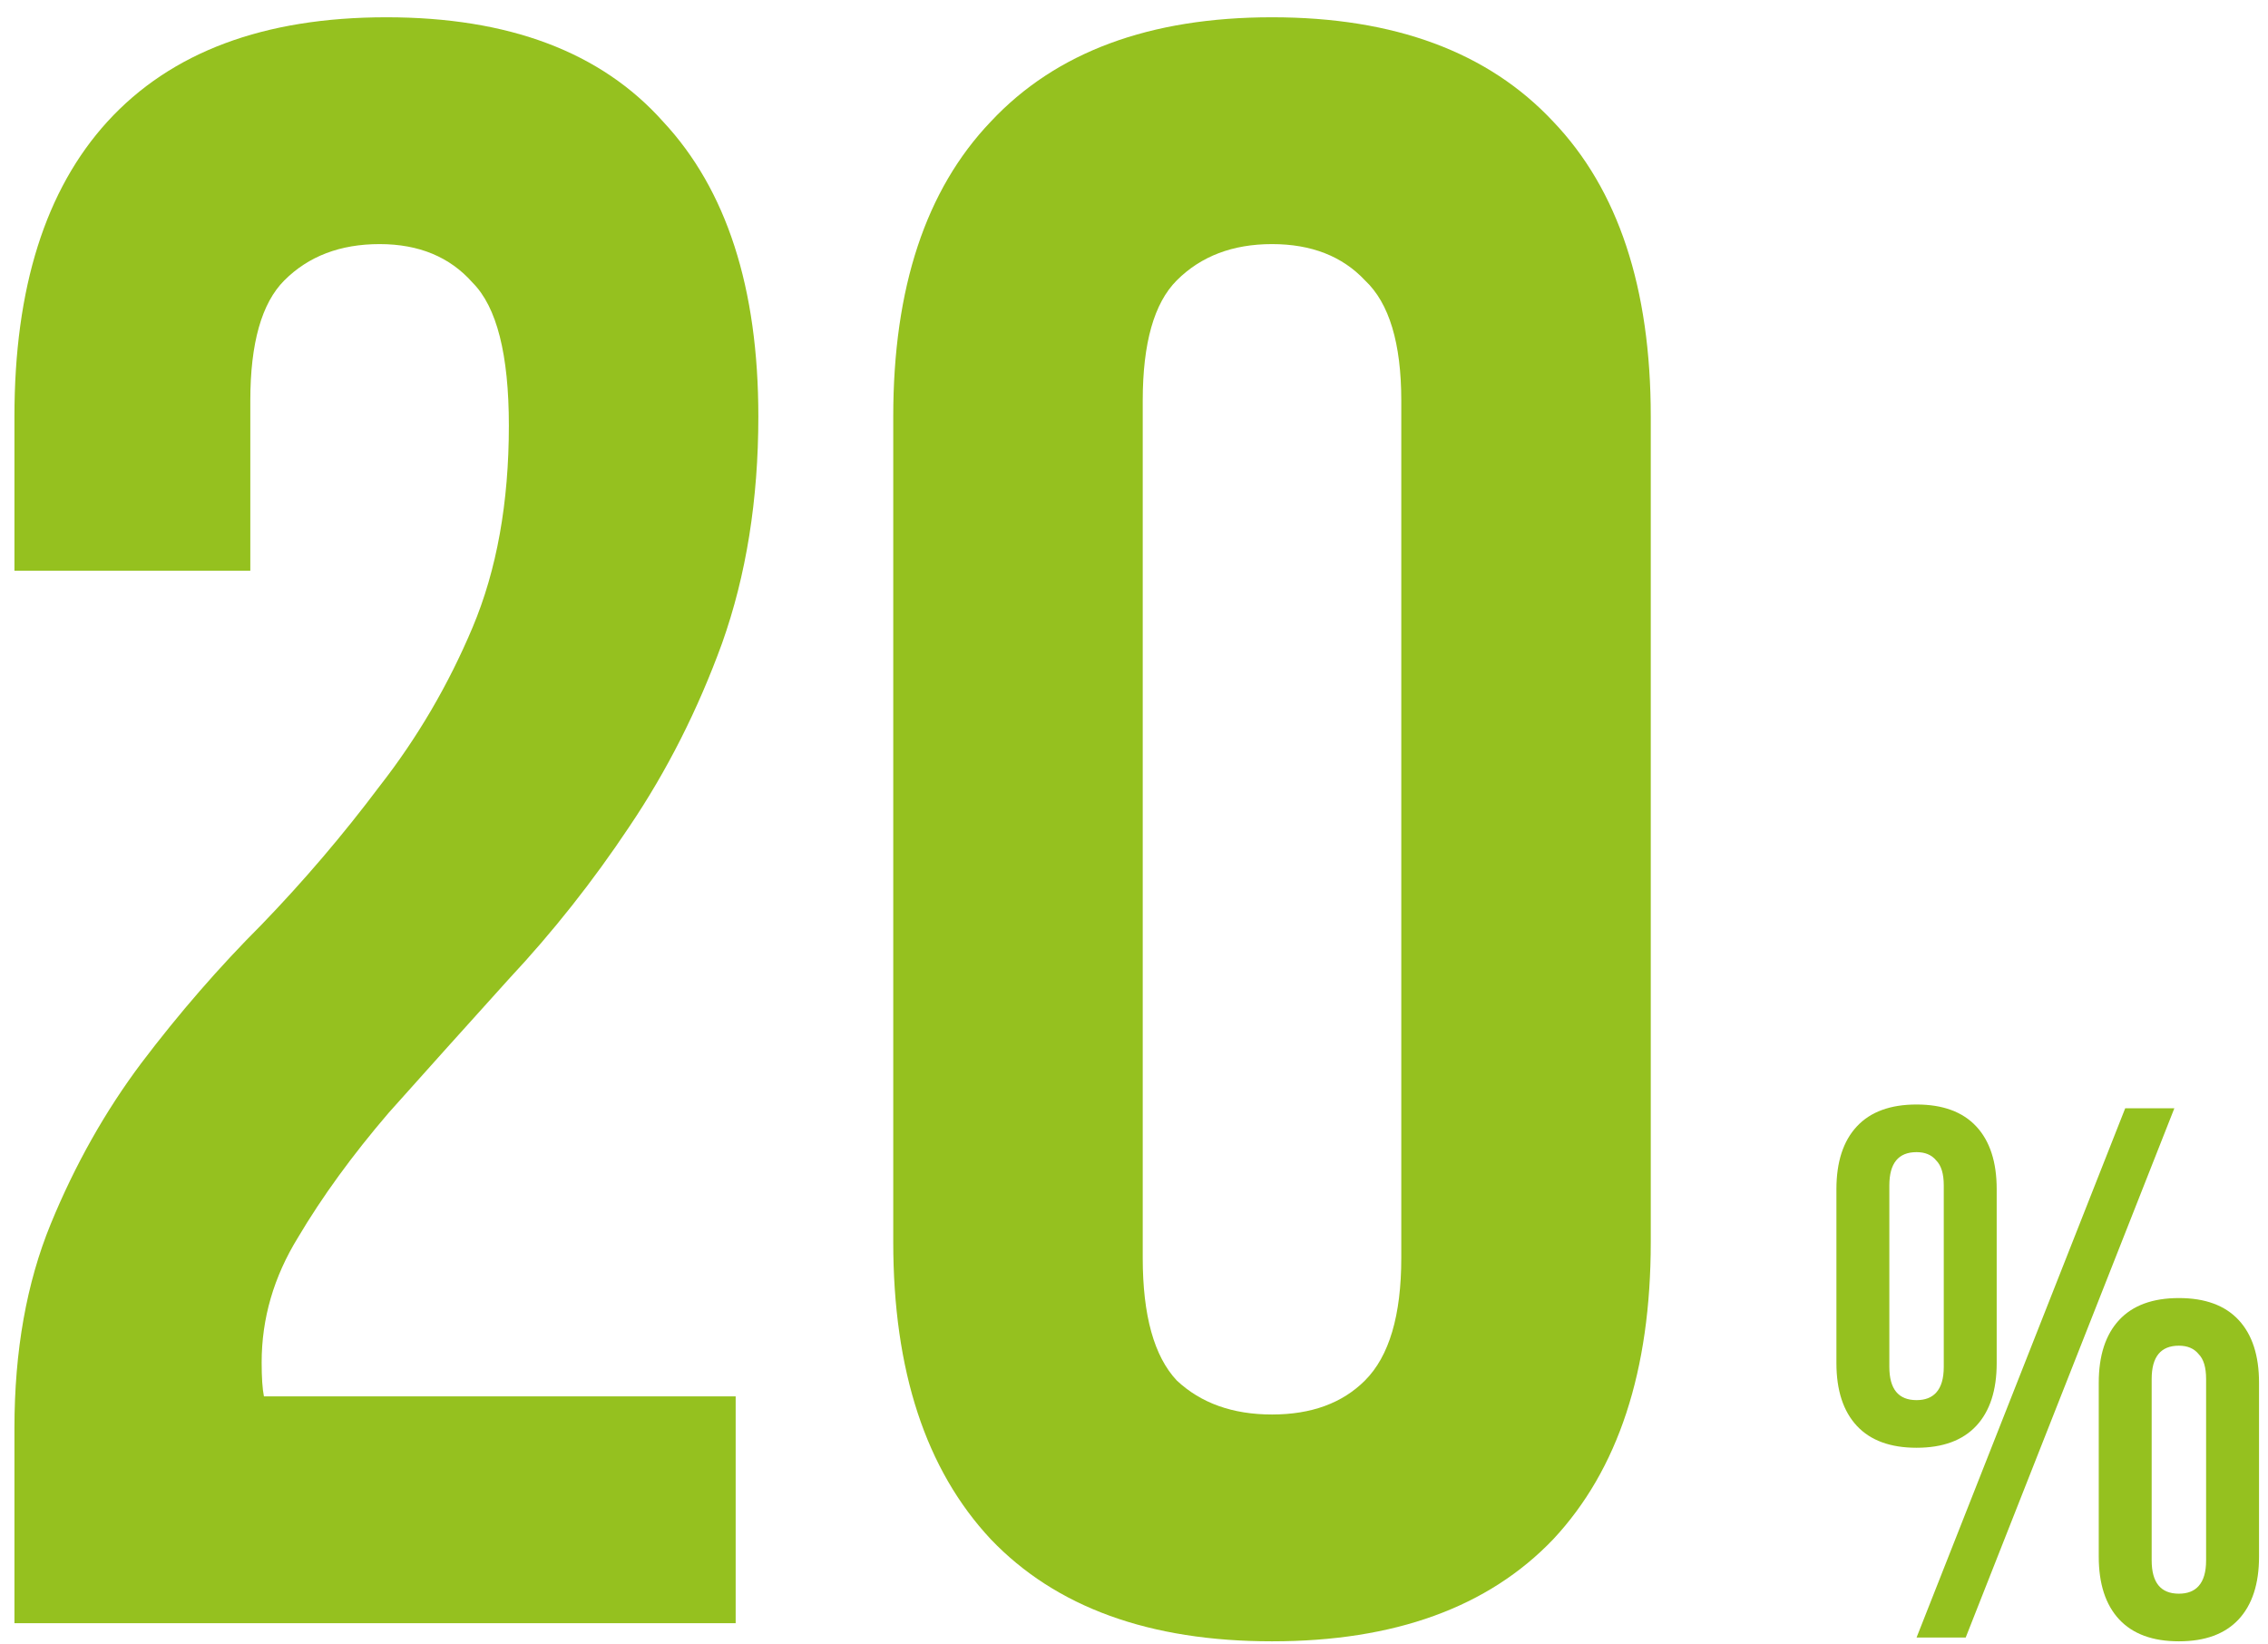 <svg width="120" height="87" viewBox="0 0 120 87" fill="none" xmlns="http://www.w3.org/2000/svg">
<path d="M26.924 22.514C26.924 18.754 26.284 16.234 25.004 14.954C23.804 13.594 22.164 12.914 20.084 12.914C18.004 12.914 16.324 13.554 15.044 14.834C13.844 16.034 13.244 18.154 13.244 21.194V30.194H0.764V22.034C0.764 15.234 2.404 10.034 5.684 6.434C9.044 2.754 13.964 0.914 20.444 0.914C26.924 0.914 31.804 2.754 35.084 6.434C38.444 10.034 40.124 15.234 40.124 22.034C40.124 26.434 39.484 30.434 38.204 34.034C36.924 37.554 35.284 40.794 33.284 43.754C31.364 46.634 29.244 49.314 26.924 51.794C24.684 54.274 22.564 56.634 20.564 58.874C18.644 61.114 17.044 63.314 15.764 65.474C14.484 67.554 13.844 69.754 13.844 72.074C13.844 72.874 13.884 73.474 13.964 73.874H38.924V85.874H0.764V75.554C0.764 71.474 1.404 67.874 2.684 64.754C3.964 61.634 5.564 58.794 7.484 56.234C9.484 53.594 11.604 51.154 13.844 48.914C16.084 46.594 18.164 44.154 20.084 41.594C22.084 39.034 23.724 36.234 25.004 33.194C26.284 30.154 26.924 26.594 26.924 22.514Z" fill="#95C11F"/>
<path d="M60.462 66.554C60.462 69.594 61.062 71.754 62.262 73.034C63.542 74.234 65.222 74.834 67.302 74.834C69.382 74.834 71.022 74.234 72.222 73.034C73.502 71.754 74.142 69.594 74.142 66.554V21.194C74.142 18.154 73.502 16.034 72.222 14.834C71.022 13.554 69.382 12.914 67.302 12.914C65.222 12.914 63.542 13.554 62.262 14.834C61.062 16.034 60.462 18.154 60.462 21.194V66.554ZM47.262 22.034C47.262 15.234 48.982 10.034 52.422 6.434C55.862 2.754 60.822 0.914 67.302 0.914C73.782 0.914 78.742 2.754 82.182 6.434C85.622 10.034 87.342 15.234 87.342 22.034V65.714C87.342 72.514 85.622 77.754 82.182 81.434C78.742 85.034 73.782 86.834 67.302 86.834C60.822 86.834 55.862 85.034 52.422 81.434C48.982 77.754 47.262 72.514 47.262 65.714V22.034Z" fill="#95C11F"/>
<path d="M99.965 72.314C99.965 73.487 100.445 74.074 101.405 74.074C101.859 74.074 102.205 73.94 102.445 73.674C102.712 73.38 102.845 72.927 102.845 72.314V62.714C102.845 62.1 102.712 61.66 102.445 61.394C102.205 61.1 101.859 60.954 101.405 60.954C100.445 60.954 99.965 61.54 99.965 62.714V72.314ZM97.165 62.914C97.165 61.474 97.525 60.367 98.245 59.594C98.965 58.82 100.019 58.434 101.405 58.434C102.792 58.434 103.845 58.82 104.565 59.594C105.285 60.367 105.645 61.474 105.645 62.914V72.114C105.645 73.554 105.285 74.66 104.565 75.434C103.845 76.207 102.792 76.594 101.405 76.594C100.019 76.594 98.965 76.207 98.245 75.434C97.525 74.66 97.165 73.554 97.165 72.114V62.914ZM112.445 58.634H115.045L104.005 86.634H101.405L112.445 58.634ZM113.845 82.554C113.845 83.727 114.325 84.314 115.285 84.314C115.739 84.314 116.085 84.18 116.325 83.914C116.592 83.62 116.725 83.167 116.725 82.554V72.954C116.725 72.34 116.592 71.9 116.325 71.634C116.085 71.34 115.739 71.194 115.285 71.194C114.325 71.194 113.845 71.78 113.845 72.954V82.554ZM111.045 73.154C111.045 71.714 111.405 70.607 112.125 69.834C112.845 69.06 113.899 68.674 115.285 68.674C116.672 68.674 117.725 69.06 118.445 69.834C119.165 70.607 119.525 71.714 119.525 73.154V82.354C119.525 83.794 119.165 84.9 118.445 85.674C117.725 86.447 116.672 86.834 115.285 86.834C113.899 86.834 112.845 86.447 112.125 85.674C111.405 84.9 111.045 83.794 111.045 82.354V73.154Z" fill="#95C11F"/>
</svg>
